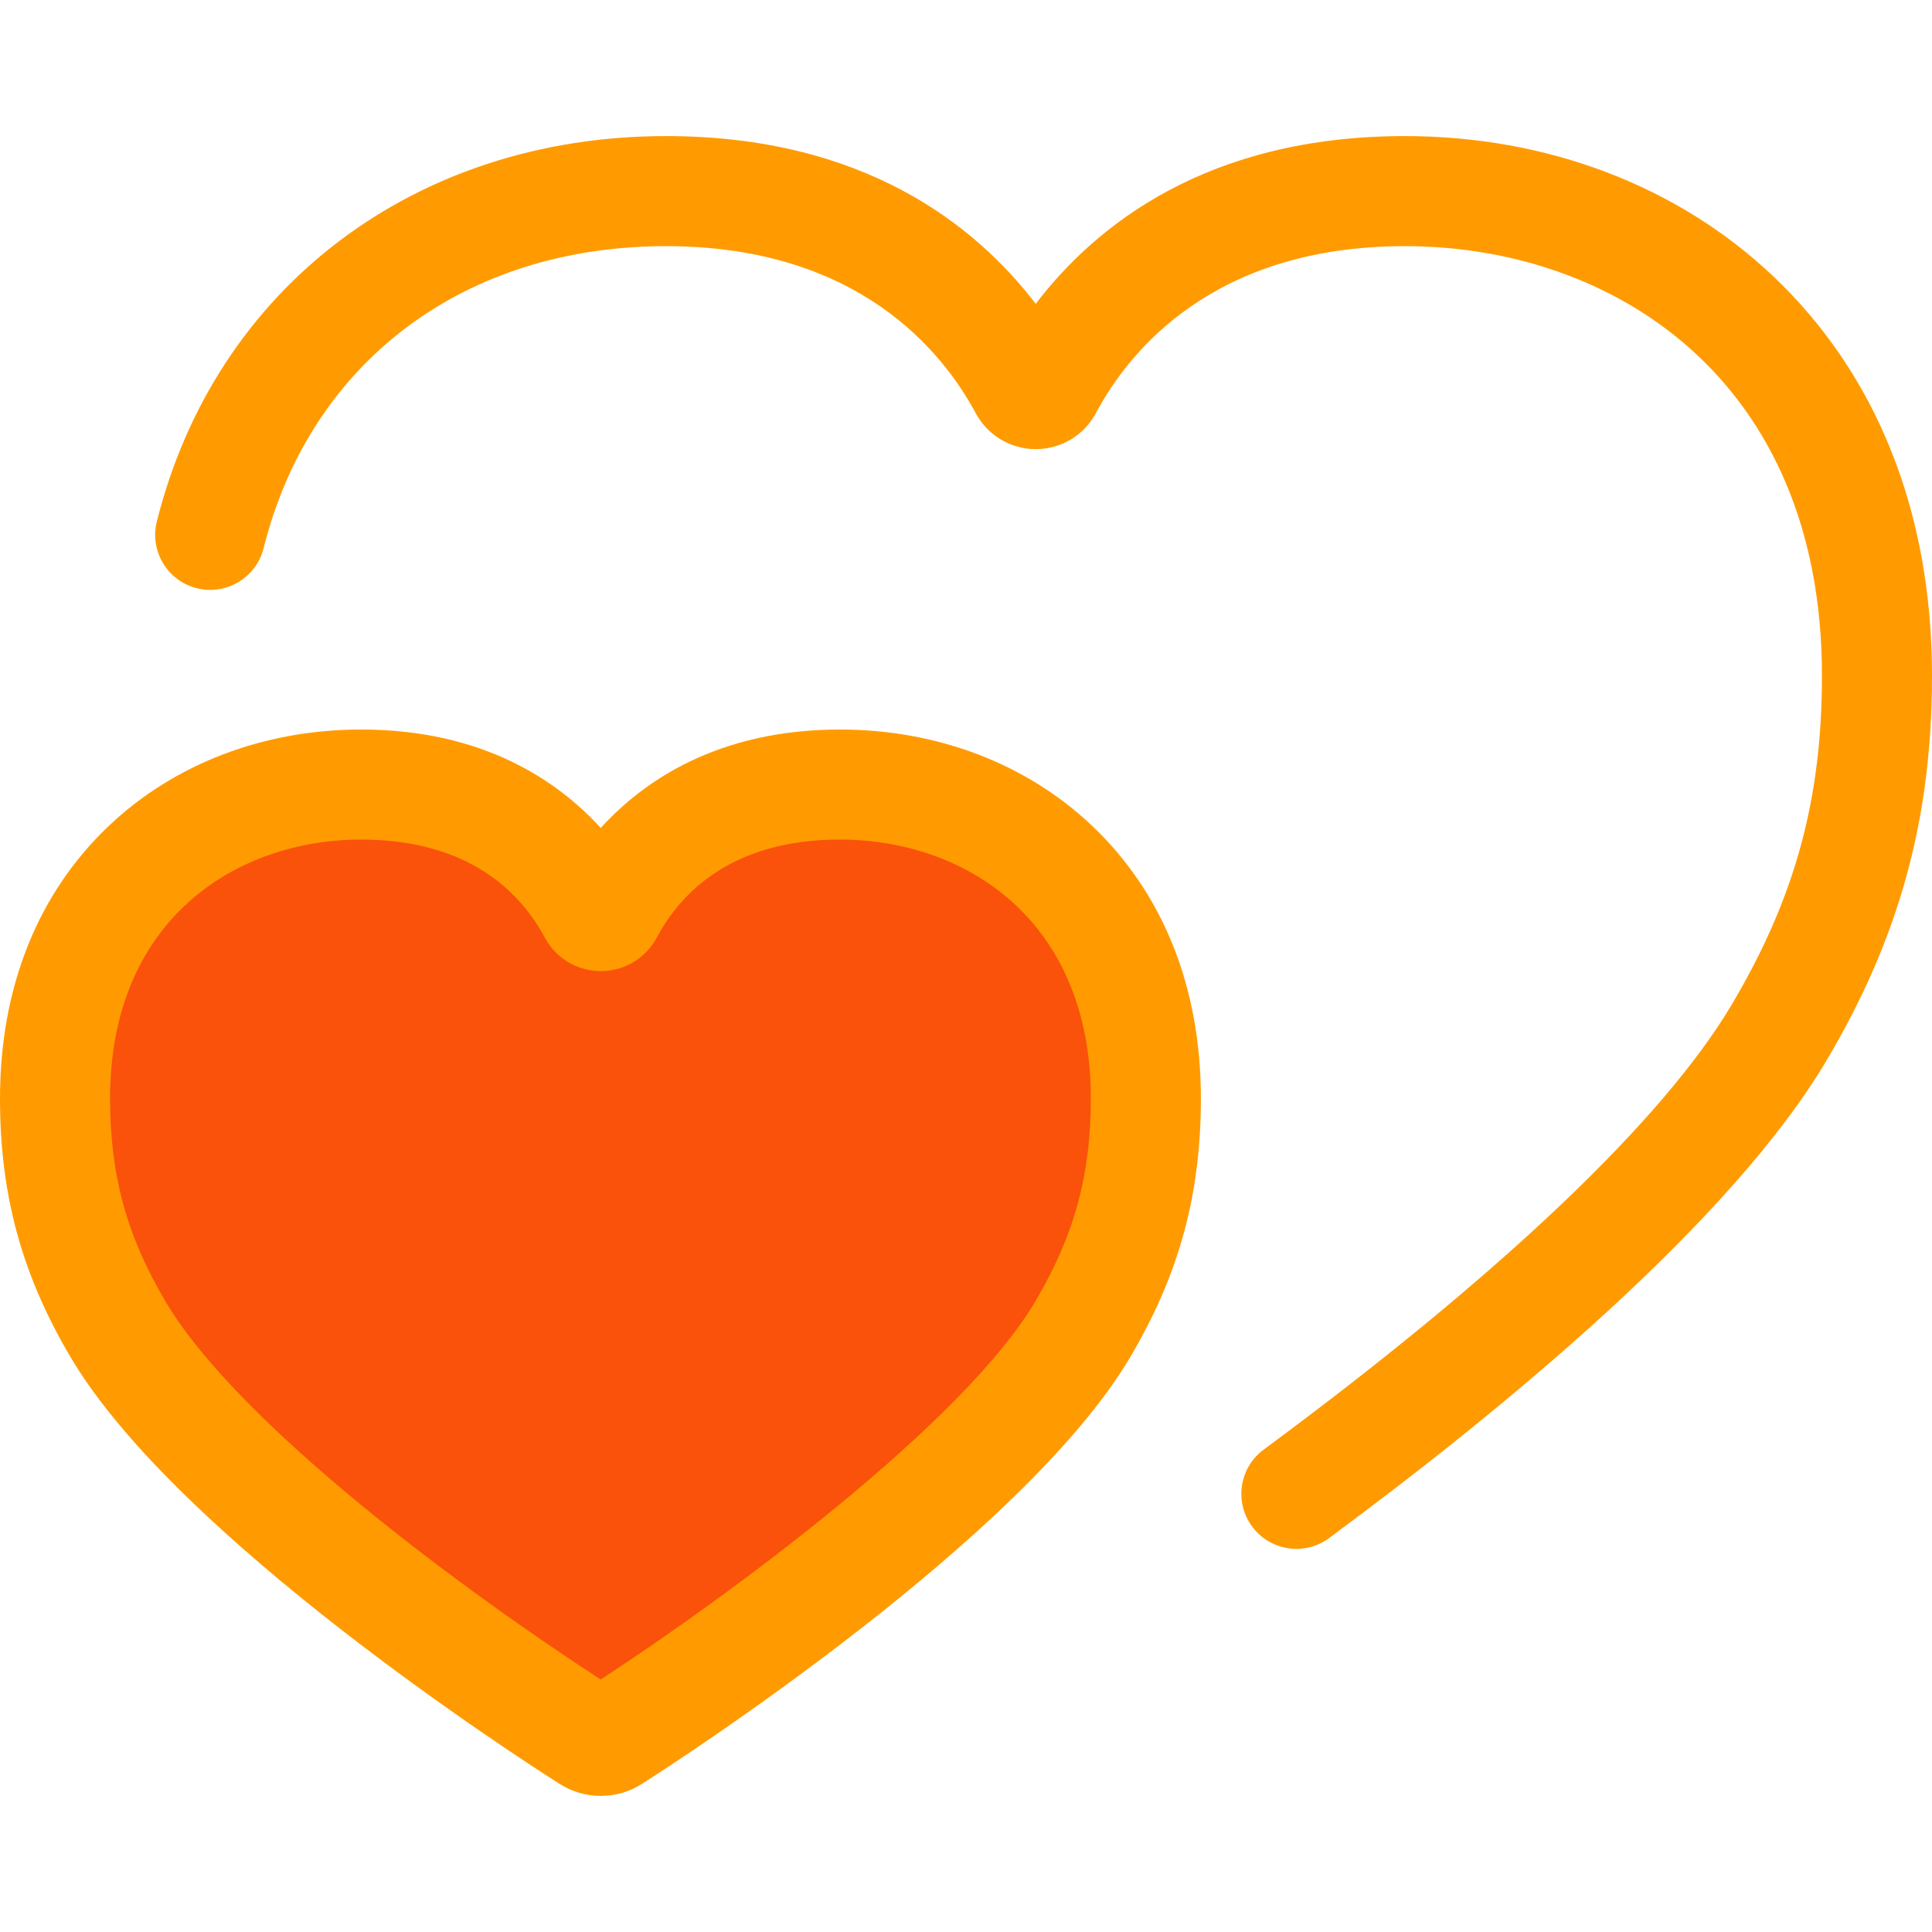 <!DOCTYPE svg PUBLIC "-//W3C//DTD SVG 1.1//EN" "http://www.w3.org/Graphics/SVG/1.1/DTD/svg11.dtd">
<!-- Uploaded to: SVG Repo, www.svgrepo.com, Transformed by: SVG Repo Mixer Tools -->
<svg height="800px" width="800px" version="1.1" id="Layer_1" xmlns="http://www.w3.org/2000/svg" xmlns:xlink="http://www.w3.org/1999/xlink" viewBox="0 0 511.999 511.999" xml:space="preserve" fill="#000000">
<g id="SVGRepo_bgCarrier" stroke-width="0"/>
<g id="SVGRepo_tracerCarrier" stroke-linecap="round" stroke-linejoin="round"/>
<g id="SVGRepo_iconCarrier"> <path style="fill:#ff9b00;" d="M343.567,410.466c-4.47,0-8.879-2.047-11.741-5.918c-4.786-6.478-3.414-15.609,3.064-20.394 c63.077-46.604,106.005-87.444,124.146-118.108c16.68-28.196,23.798-54.216,23.798-87.003c0-78.62-55.507-113.812-110.516-113.812 c-50.687,0-73.077,27.737-81.912,44.269c-3.137,5.87-9.229,9.52-15.901,9.525c-0.004,0-0.009,0-0.015,0 c-6.666,0-12.758-3.64-15.901-9.501c-8.869-16.543-31.33-44.294-82.106-44.294c-53.418,0-94.275,30.674-106.628,80.051 c-1.954,7.812-9.871,12.562-17.686,10.608c-7.813-1.954-12.563-9.874-10.608-17.686c15.522-62.047,68.481-102.14,134.922-102.14 c52.387,0,82.027,23.585,97.994,44.456c15.929-20.874,45.51-44.456,97.839-44.456c37.634,0,72.271,13.168,97.531,37.078 c27.575,26.1,42.15,62.719,42.15,105.899c0,37.869-8.594,69.28-27.861,101.852c-25.408,42.948-85.762,92.613-131.916,126.715 C349.614,409.537,346.577,410.466,343.567,410.466z"/> <path style="fill:#fa520a;" d="M95.706,207.913c37.86,0,54.846,21.221,61.531,33.685c0.84,1.565,3.118,1.563,3.955-0.003 c6.66-12.465,23.554-33.682,61.411-33.682c43.126,0,81.062,29.44,81.062,83.196c0,21.753-4.433,40.389-16.737,61.187 c-25.074,42.384-107.674,97.327-124.641,108.154c-1.875,1.197-4.251,1.2-6.131,0.007c-16.98-10.775-99.596-65.446-124.865-108.162 C18.985,331.5,14.583,312.863,14.583,291.11C14.583,237.353,52.581,207.913,95.706,207.913z"/> <path style="fill:#ff9b00;" d="M159.214,475.934c-3.854,0-7.614-1.094-10.874-3.163c-10.277-6.52-101.237-65.101-129.602-113.048 C5.779,337.815,0,316.656,0,291.11c0-29.424,10.013-54.442,28.953-72.353c17.34-16.397,41.046-25.427,66.753-25.427 c32.228,0,52.05,13.542,63.494,26.08c11.421-12.541,31.209-26.08,63.403-26.08c25.704,0,49.401,9.031,66.727,25.431 c18.918,17.906,28.918,42.925,28.918,72.348c0,25.51-5.788,46.669-18.768,68.612c-28.158,47.597-119.073,106.466-129.347,113.021 C166.858,474.831,163.084,475.934,159.214,475.934z M95.706,222.496c-33.121,0-66.54,21.217-66.54,68.614 c0,20.296,4.389,36.375,14.675,53.762c19.338,32.69,79.443,76.929,115.357,100.213c34.049-22.242,95.997-67.793,115.177-100.213 c10.307-17.424,14.704-33.503,14.704-53.762c0-47.397-33.389-68.614-66.479-68.614c-28.657,0-42.219,14.123-48.549,25.972 c-2.927,5.48-8.614,8.887-14.839,8.887c-6.214,0-11.895-3.396-14.826-8.862C138.026,236.631,124.421,222.496,95.706,222.496z"/> </g>
</svg>
